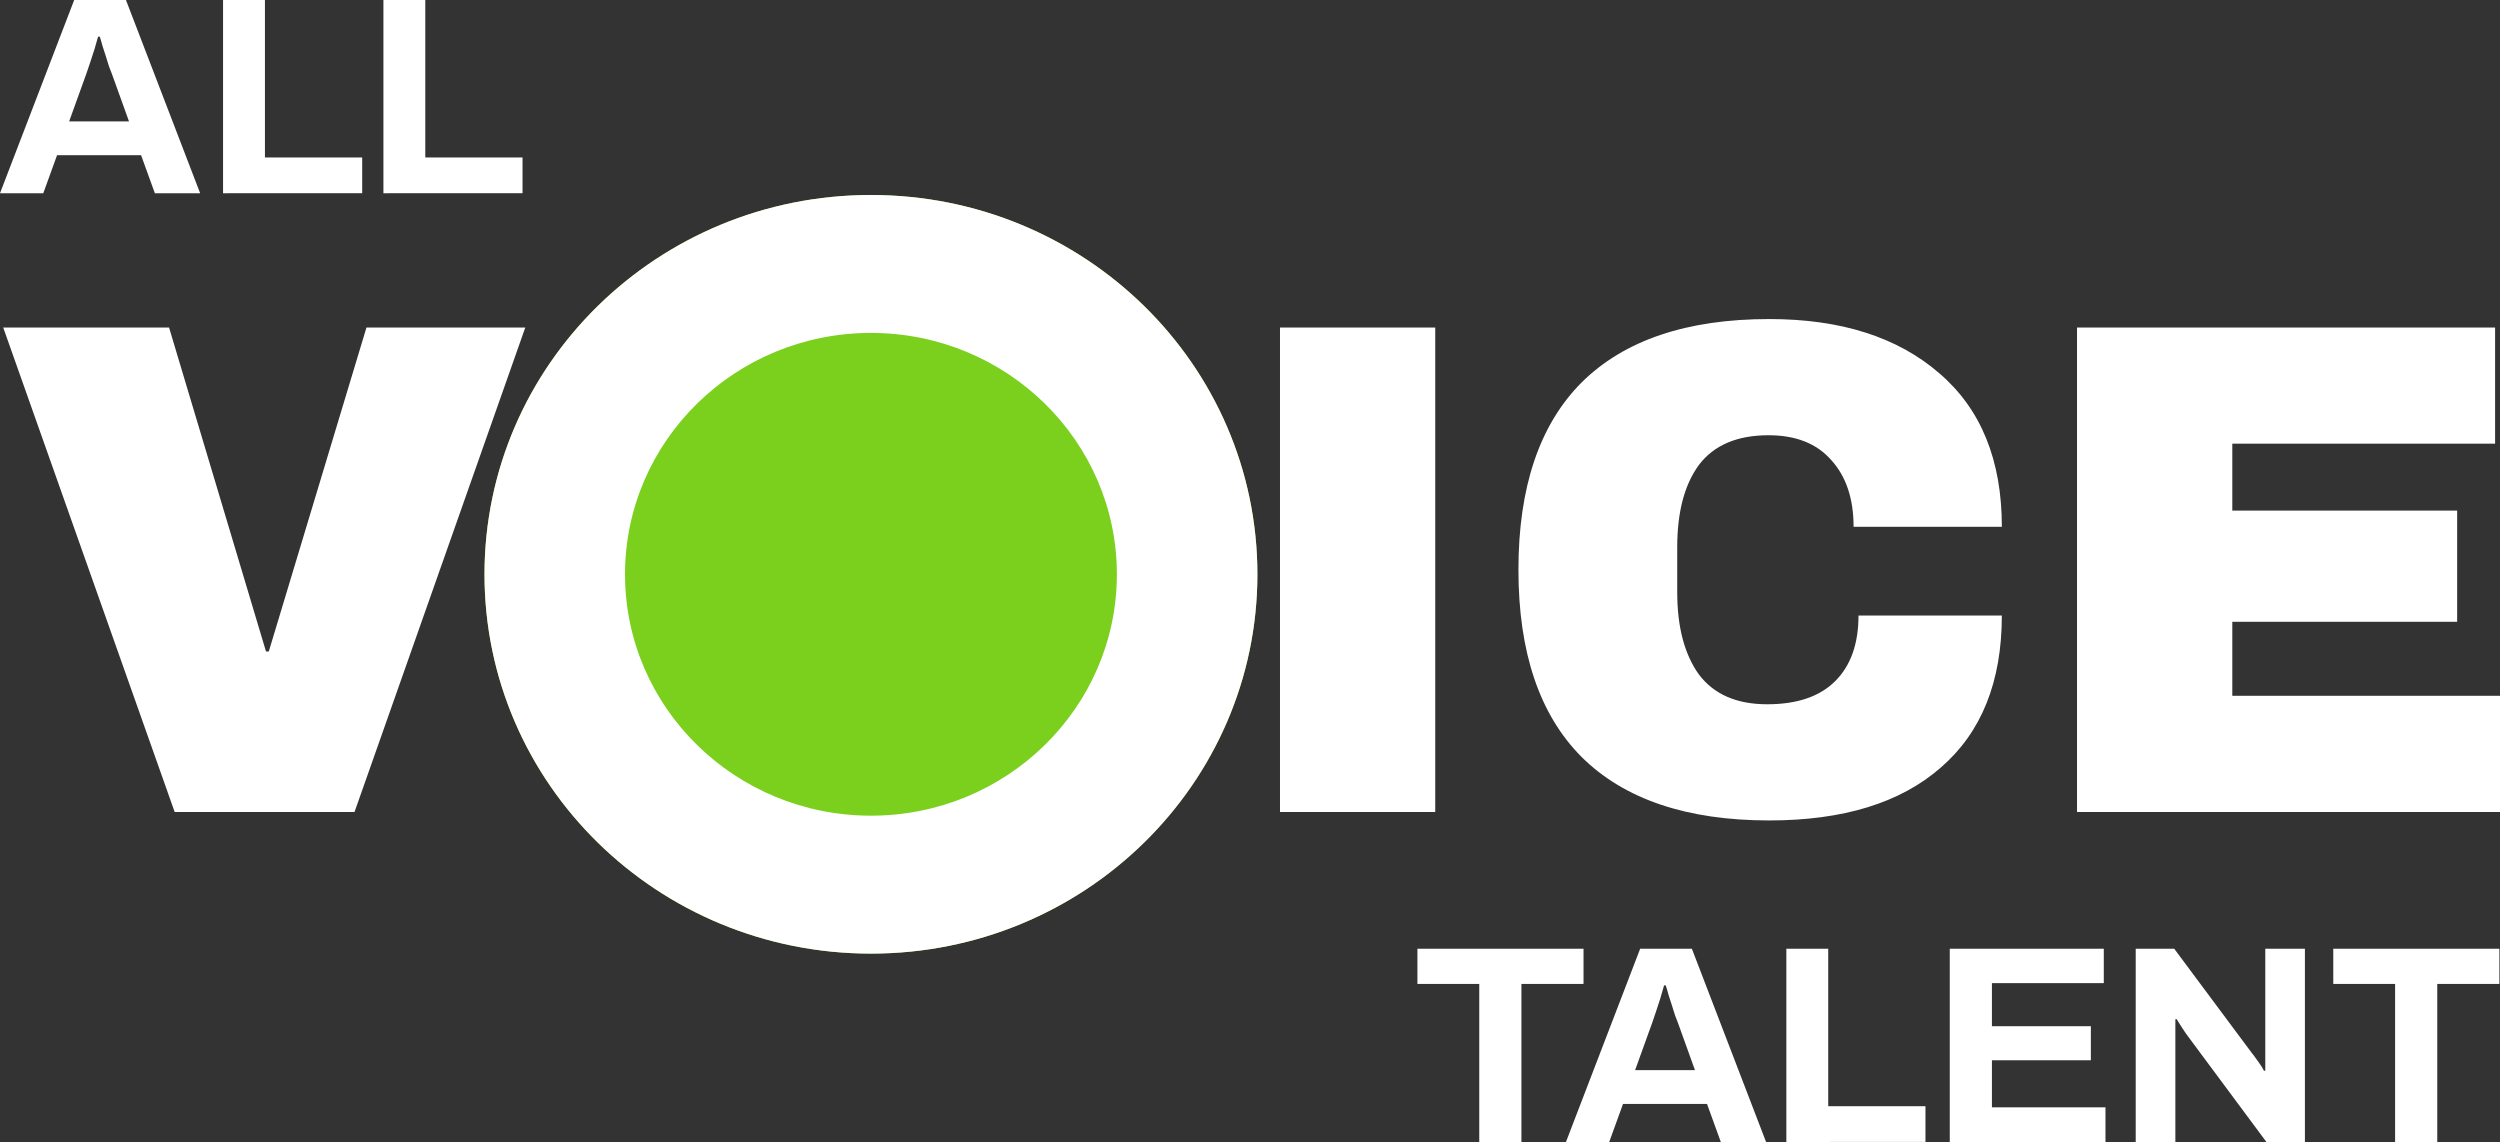 <svg data-name="Logo" xmlns="http://www.w3.org/2000/svg" width="343" height="156.679" viewBox="0 0 343 156.679">
    <rect x="0" y="0" width="343" height="156.679" fill="#333333" stroke="none"/>
    <path data-name="Path 417" d="M0,26.512,10.18,0h7.1l10.18,26.512H21.247l-1.889-5.217H7.828L5.938,26.512Zm9.486-9.855H17.7l-2.352-6.531q-.154-.425-.386-1-.193-.618-.424-1.353t-.463-1.43q-.193-.734-.386-1.314h-.231q-.193.734-.5,1.739-.309.966-.617,1.894-.309.889-.5,1.469Z" fill="#fff" />
    <path data-name="Path 418" d="M7.127,26.512V0h5.746V21.6H26.215v4.908Z" transform="translate(23.476)" fill="#fff" />
    <path data-name="Path 419" d="M12.433,26.512V0h5.745V21.6H31.52v4.908Z" transform="translate(40.172)" fill="#fff" />
    <path data-name="Path 420" d="M54.453,57.338V35.657H45.97V30.826H68.759v4.831H60.237V57.338Z" transform="translate(148.501 99.341)" fill="#fff" />
    <path data-name="Path 421" d="M50.8,57.338l10.18-26.512h7.095l10.18,26.512H72.045l-1.89-5.217H58.626l-1.89,5.217Zm9.486-9.855H68.5l-2.352-6.531q-.154-.425-.386-1-.193-.618-.424-1.353t-.462-1.43q-.193-.734-.386-1.314h-.231q-.193.734-.5,1.739-.309.966-.617,1.894-.309.889-.5,1.469Z" transform="translate(164.05 99.341)" fill="#fff" />
    <path data-name="Path 422" d="M57.925,57.338V30.826H63.67v21.6H77.012v4.908Z" transform="translate(187.162 99.341)" fill="#fff" />
    <path data-name="Path 423" d="M63.23,57.338V30.826H84.362v4.715H69.014v5.913H82.588V46.13H69.014v6.454H84.593v4.753Z" transform="translate(204.278 99.341)" fill="#fff" />
    <path data-name="Path 424" d="M69.36,57.338V30.826h5.283l10.643,14.3q.231.271.578.773.347.464.656.927a5.015,5.015,0,0,1,.424.734h.193V30.826h5.437V57.338H87.291L76.417,42.69q-.386-.541-.81-1.2t-.617-1H74.8v16.85Z" transform="translate(223.66 99.341)" fill="#fff" />
    <path data-name="Path 425" d="M84.156,57.338V35.657H75.673V30.826H98.462v4.831H89.94V57.338Z" transform="translate(244.452 99.341)" fill="#fff" />
    <path data-name="Path 426" d="M23.625,77.191.1,10.719H22.854l13.3,44.444h.386l13.4-44.444H71.73L48.3,77.191Z" transform="translate(0.34 34.214)" fill="#fff" />
    <path data-name="Path 427" d="M41.51,77.191V10.719h21.3V77.191Z" transform="translate(134.105 34.214)" fill="#fff" />
    <path data-name="Path 428" d="M83.776,10.449q14.749,0,23.329,7.439,8.58,7.343,8.58,21.062H95.344q0-5.8-3.085-9.178-2.989-3.381-8.58-3.381-6.459,0-9.544,4.058-2.989,4.058-2.988,11.3v6.183q0,7.149,2.988,11.3Q77.22,63.3,83.486,63.3q6.17,0,9.351-3.188t3.181-8.986h19.666q0,13.623-8.387,20.869Q99.007,79.24,83.776,79.24q-16.967,0-25.739-8.7-8.676-8.7-8.676-25.7t8.676-25.7Q66.809,10.449,83.776,10.449Z" transform="translate(158.968 33.325)" fill="#fff" />
    <path data-name="Path 429" d="M67.485,10.719h57.359V26.661H88.79v9.178h30.848V51.1H88.79V61.25h36.729V77.191H67.485Z" transform="translate(217.482 34.214)" fill="#fff" />
    <path data-name="Path 430" d="M121.836,58.271c0,28.741-23.738,52.041-53.021,52.041s-53.021-23.3-53.021-52.041S39.533,6.23,68.816,6.23,121.836,29.53,121.836,58.271Z" transform="translate(50.678 20.523)" fill="#7bd01e" />
    <path data-name="Path 431" d="M68.816,91.388c18.634,0,33.74-14.827,33.74-33.117S87.45,25.154,68.816,25.154,35.075,39.981,35.075,58.271,50.181,91.388,68.816,91.388Zm0,18.924c29.282,0,53.021-23.3,53.021-52.041S98.1,6.23,68.816,6.23s-53.021,23.3-53.021,52.04S39.533,110.311,68.816,110.311Z" transform="translate(50.678 20.523)" fill="#fff" fill-rule="evenodd" />
</svg>